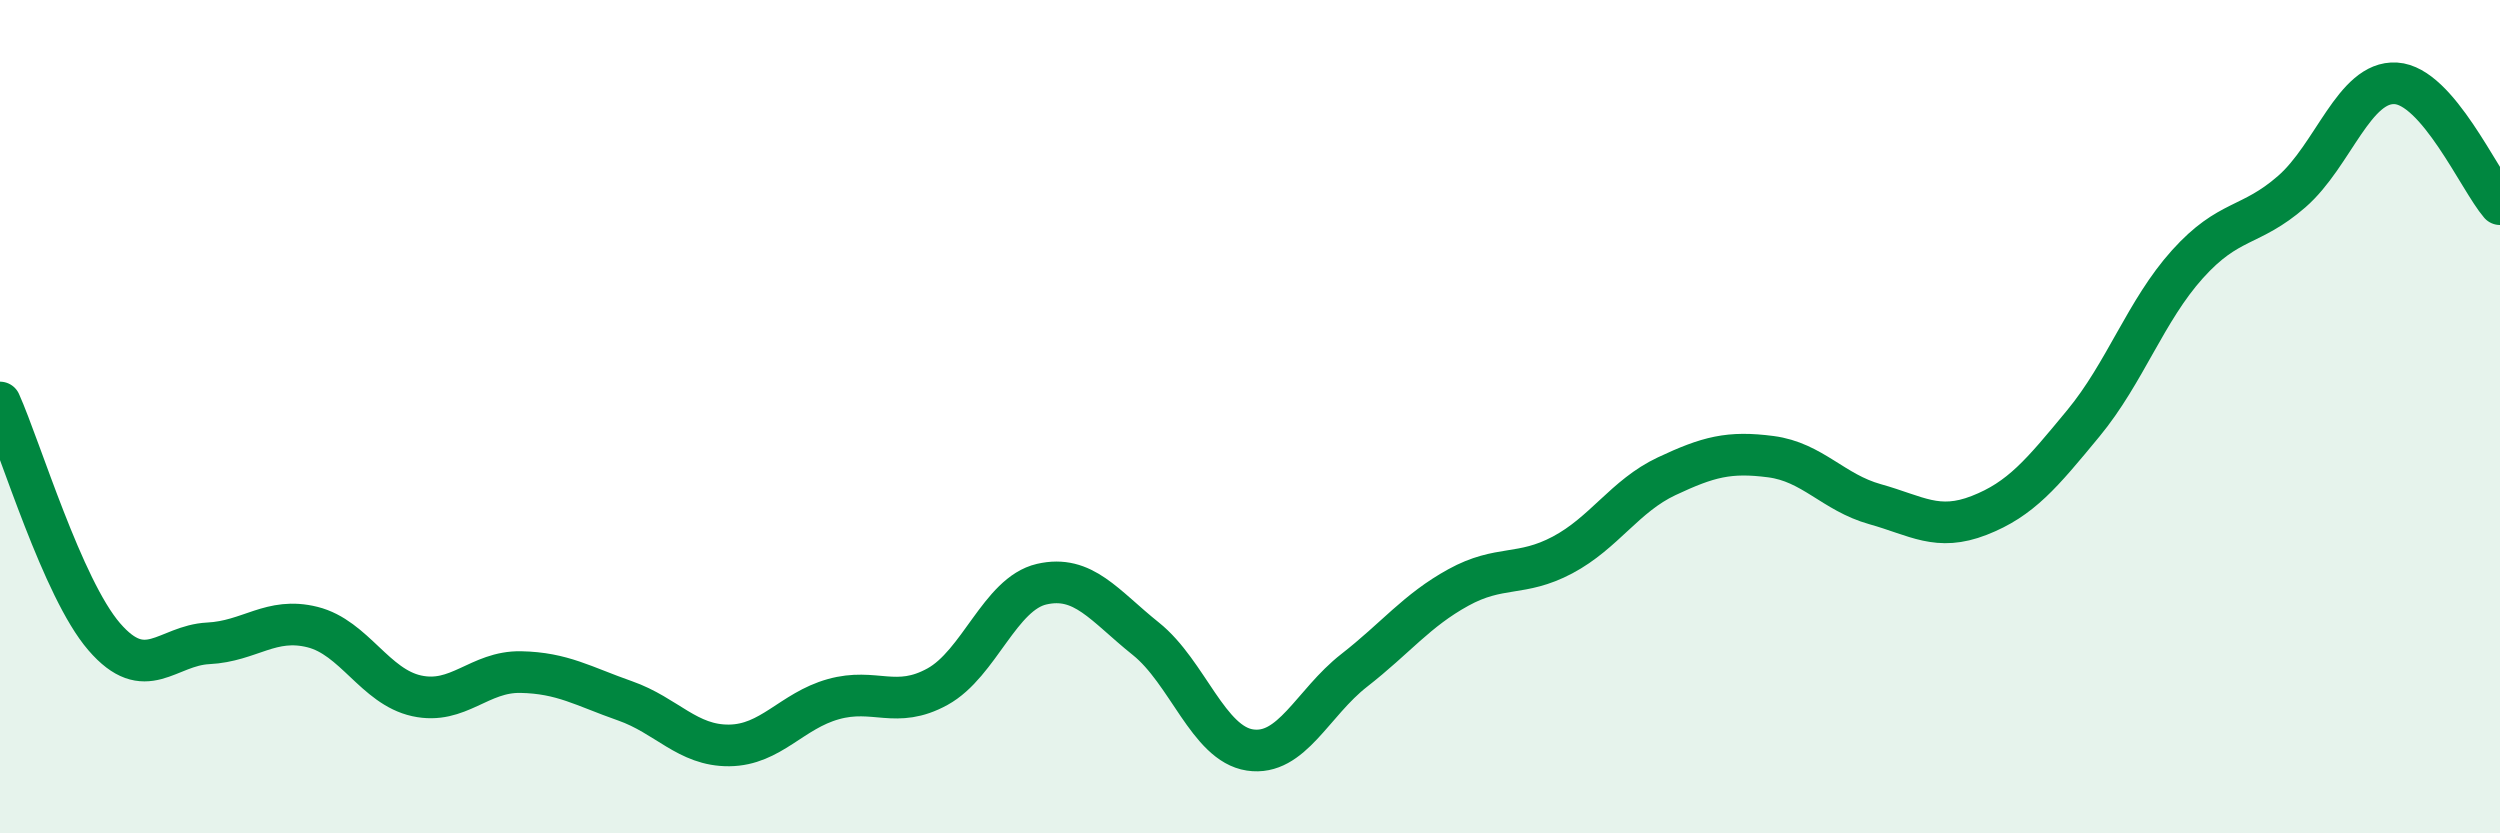 
    <svg width="60" height="20" viewBox="0 0 60 20" xmlns="http://www.w3.org/2000/svg">
      <path
        d="M 0,9.66 C 0.5,10.78 1.5,14.12 2.5,15.28 C 3.5,16.44 4,15.49 5,15.44 C 6,15.39 6.5,14.8 7.5,15.05 C 8.5,15.3 9,16.48 10,16.7 C 11,16.92 11.5,16.11 12.5,16.13 C 13.5,16.15 14,16.47 15,16.82 C 16,17.17 16.5,17.9 17.5,17.89 C 18.5,17.88 19,17.06 20,16.78 C 21,16.5 21.5,17.03 22.5,16.48 C 23.5,15.93 24,14.25 25,14.02 C 26,13.79 26.5,14.53 27.5,15.33 C 28.5,16.13 29,17.85 30,18 C 31,18.15 31.5,16.87 32.5,16.09 C 33.5,15.31 34,14.65 35,14.1 C 36,13.55 36.5,13.85 37.5,13.32 C 38.5,12.79 39,11.9 40,11.43 C 41,10.96 41.5,10.83 42.5,10.96 C 43.5,11.09 44,11.82 45,12.1 C 46,12.38 46.5,12.76 47.5,12.37 C 48.5,11.98 49,11.37 50,10.16 C 51,8.95 51.5,7.45 52.5,6.34 C 53.5,5.23 54,5.47 55,4.6 C 56,3.73 56.5,1.94 57.5,2 C 58.5,2.06 59.5,4.32 60,4.9L60 20L0 20Z"
        fill="#008740"
        opacity="0.1"
        stroke-linecap="round"
        stroke-linejoin="round"
      />
      <path
        d="M 0,9.66 C 0.5,10.78 1.5,14.12 2.5,15.28 C 3.5,16.44 4,15.49 5,15.44 C 6,15.39 6.5,14.8 7.5,15.05 C 8.5,15.3 9,16.48 10,16.7 C 11,16.92 11.5,16.11 12.5,16.13 C 13.5,16.15 14,16.47 15,16.82 C 16,17.17 16.5,17.9 17.5,17.89 C 18.5,17.88 19,17.06 20,16.78 C 21,16.5 21.5,17.03 22.5,16.48 C 23.5,15.93 24,14.25 25,14.02 C 26,13.79 26.5,14.53 27.5,15.33 C 28.5,16.13 29,17.85 30,18 C 31,18.15 31.5,16.87 32.5,16.09 C 33.5,15.31 34,14.65 35,14.1 C 36,13.55 36.5,13.85 37.5,13.32 C 38.5,12.79 39,11.9 40,11.43 C 41,10.96 41.5,10.83 42.5,10.96 C 43.5,11.09 44,11.82 45,12.1 C 46,12.38 46.5,12.76 47.5,12.37 C 48.5,11.98 49,11.37 50,10.16 C 51,8.95 51.5,7.45 52.5,6.34 C 53.5,5.23 54,5.47 55,4.6 C 56,3.73 56.5,1.94 57.5,2 C 58.5,2.06 59.5,4.32 60,4.9"
        stroke="#008740"
        stroke-width="1"
        fill="none"
        stroke-linecap="round"
        stroke-linejoin="round"
      />
    </svg>
  